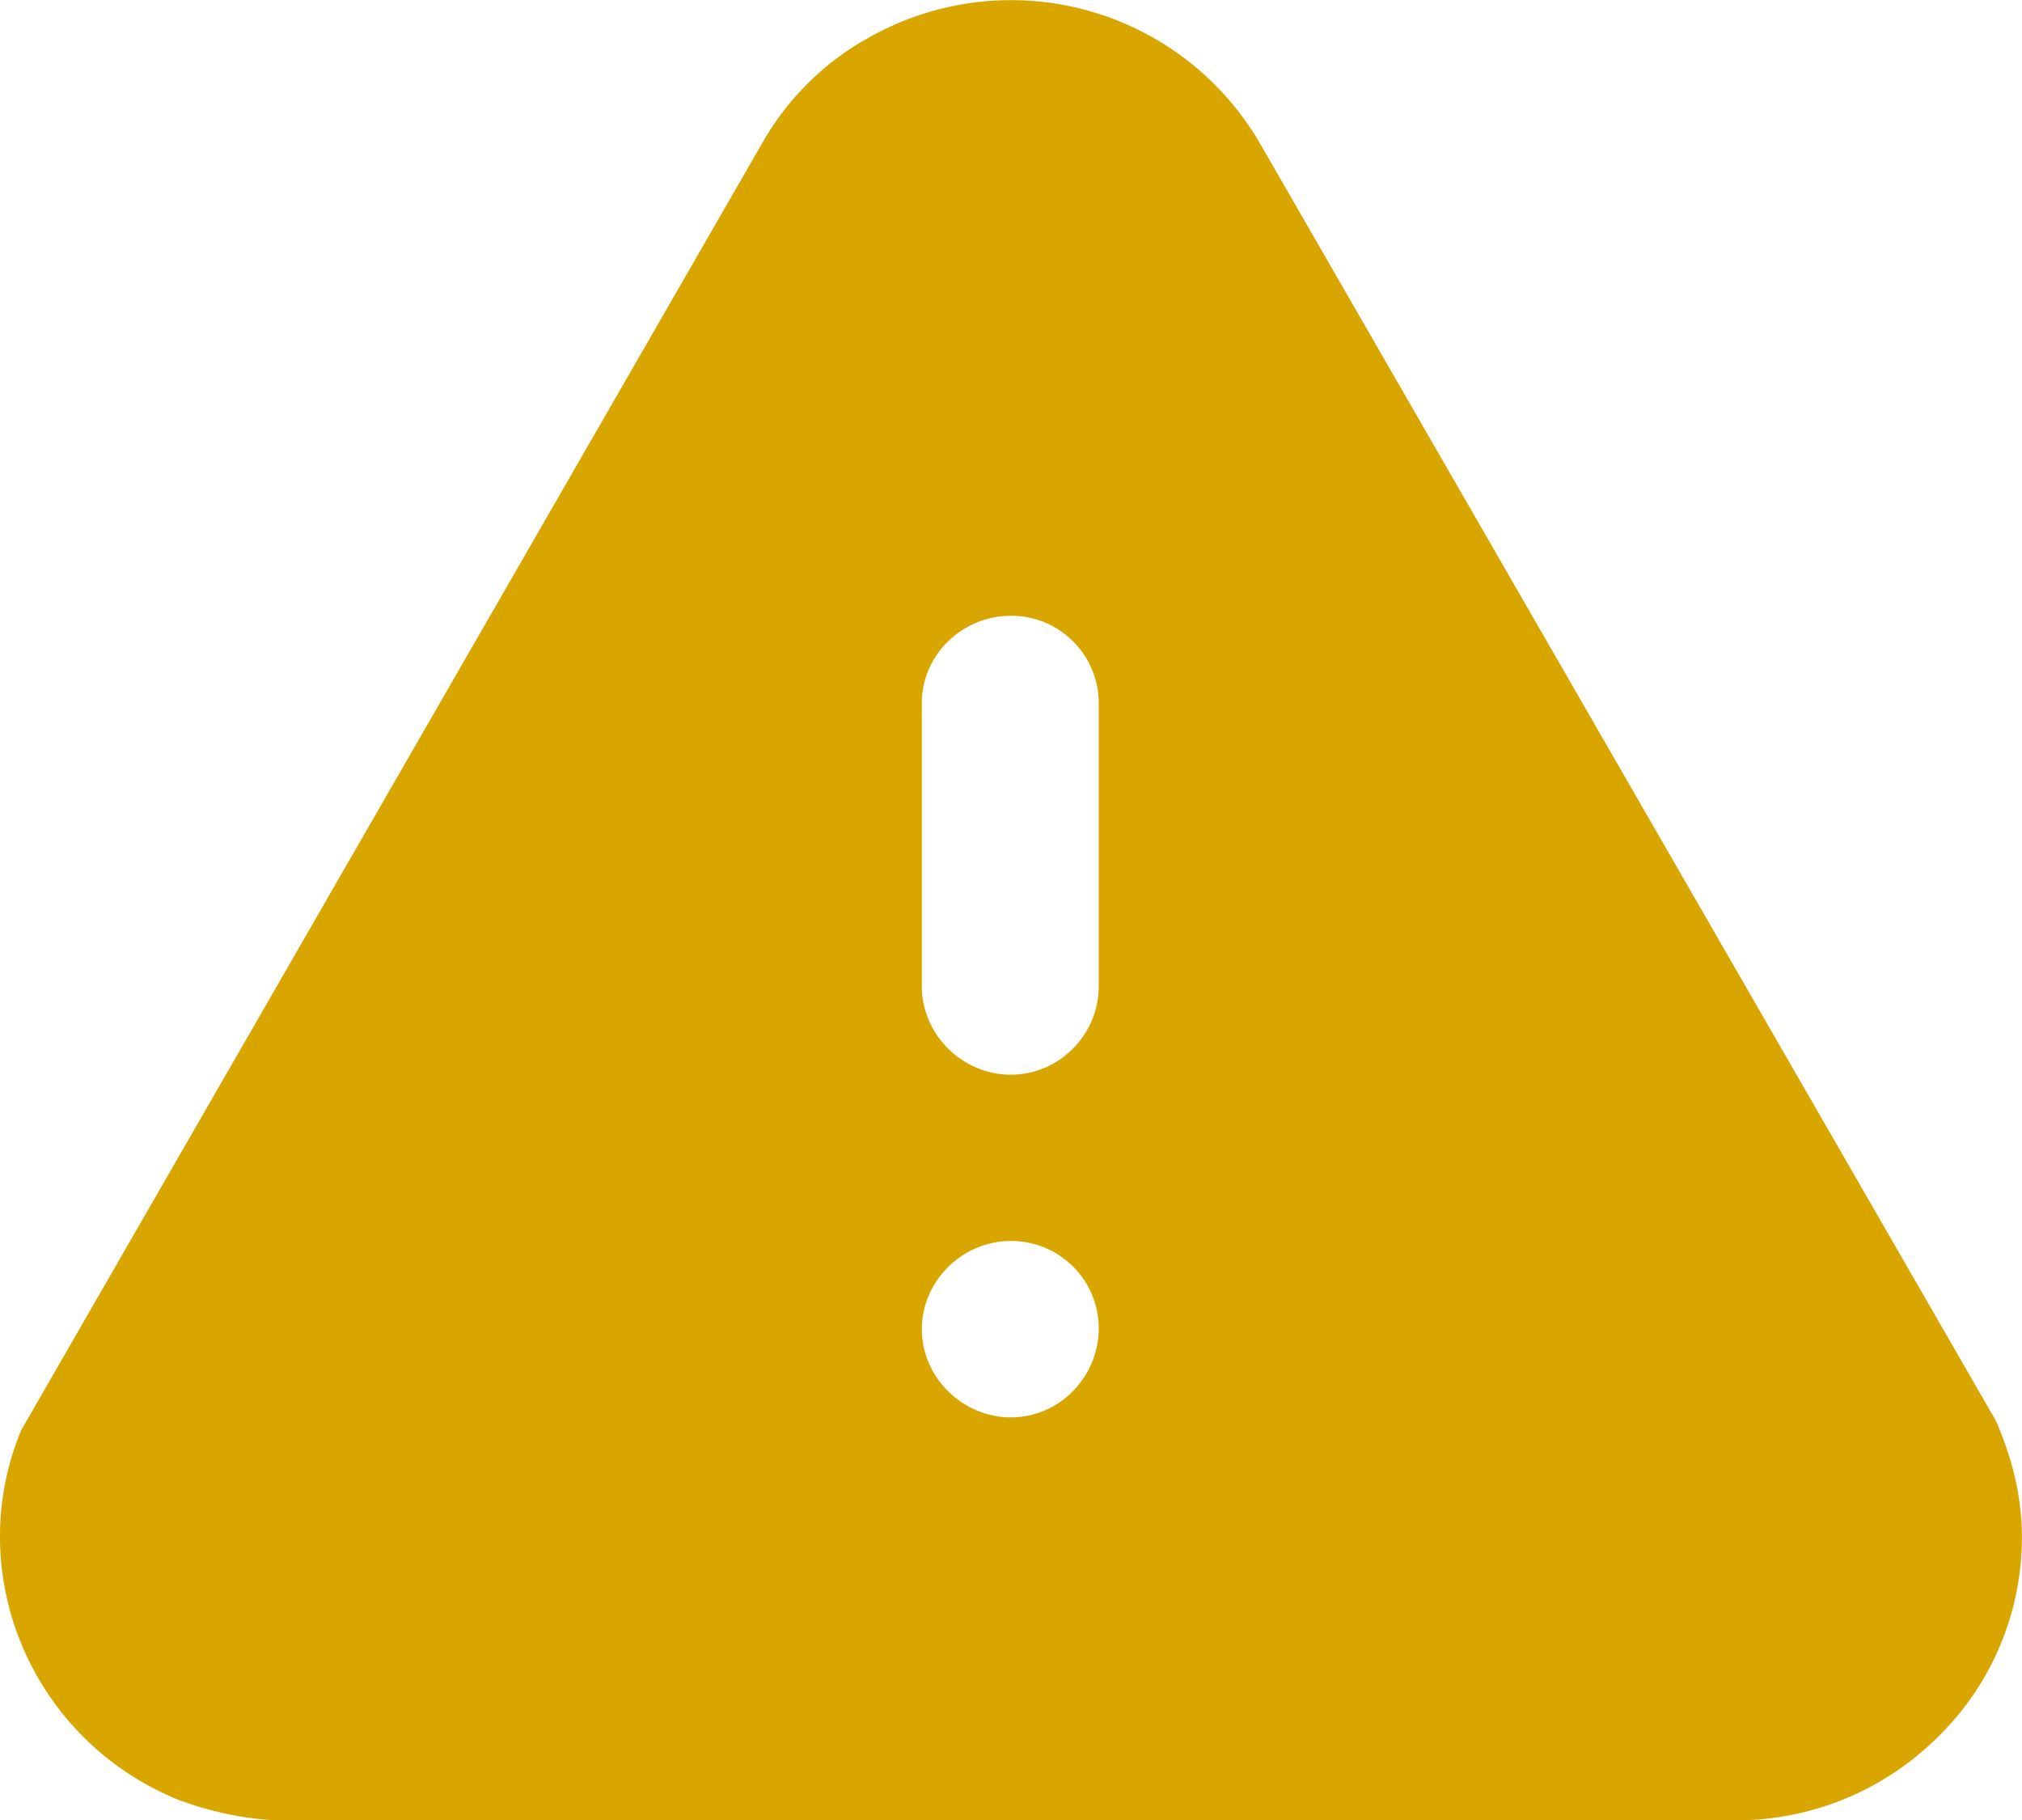 <svg width="20" height="18" viewBox="0 0 20 18" fill="none" xmlns="http://www.w3.org/2000/svg">
<path d="M8.627 0.353C9.284 -0.007 10.055 -0.095 10.776 0.109C11.496 0.313 12.107 0.792 12.477 1.443L19.745 14.057C19.905 14.434 19.975 14.74 19.995 15.058C20.015 15.427 19.96 15.795 19.835 16.142C19.71 16.49 19.516 16.808 19.265 17.079C18.755 17.633 18.065 17.96 17.315 18H2.679C2.369 17.981 2.059 17.91 1.769 17.802C0.319 17.217 -0.381 15.572 0.209 14.146L7.529 1.433C7.784 0.975 8.165 0.6 8.627 0.353ZM9.998 12.273C9.518 12.273 9.118 12.669 9.118 13.146C9.118 13.62 9.518 14.018 9.998 14.018C10.478 14.018 10.868 13.62 10.868 13.135C10.867 12.905 10.775 12.686 10.612 12.524C10.448 12.363 10.228 12.272 9.998 12.273ZM9.998 6.09C9.518 6.09 9.118 6.476 9.118 6.952V9.756C9.118 10.231 9.518 10.629 9.998 10.629C10.478 10.629 10.868 10.231 10.868 9.756V6.952C10.868 6.838 10.845 6.726 10.801 6.621C10.757 6.516 10.693 6.421 10.612 6.341C10.531 6.261 10.435 6.197 10.33 6.154C10.225 6.111 10.112 6.089 9.998 6.09Z" fill="#D9A600"/>
</svg>
